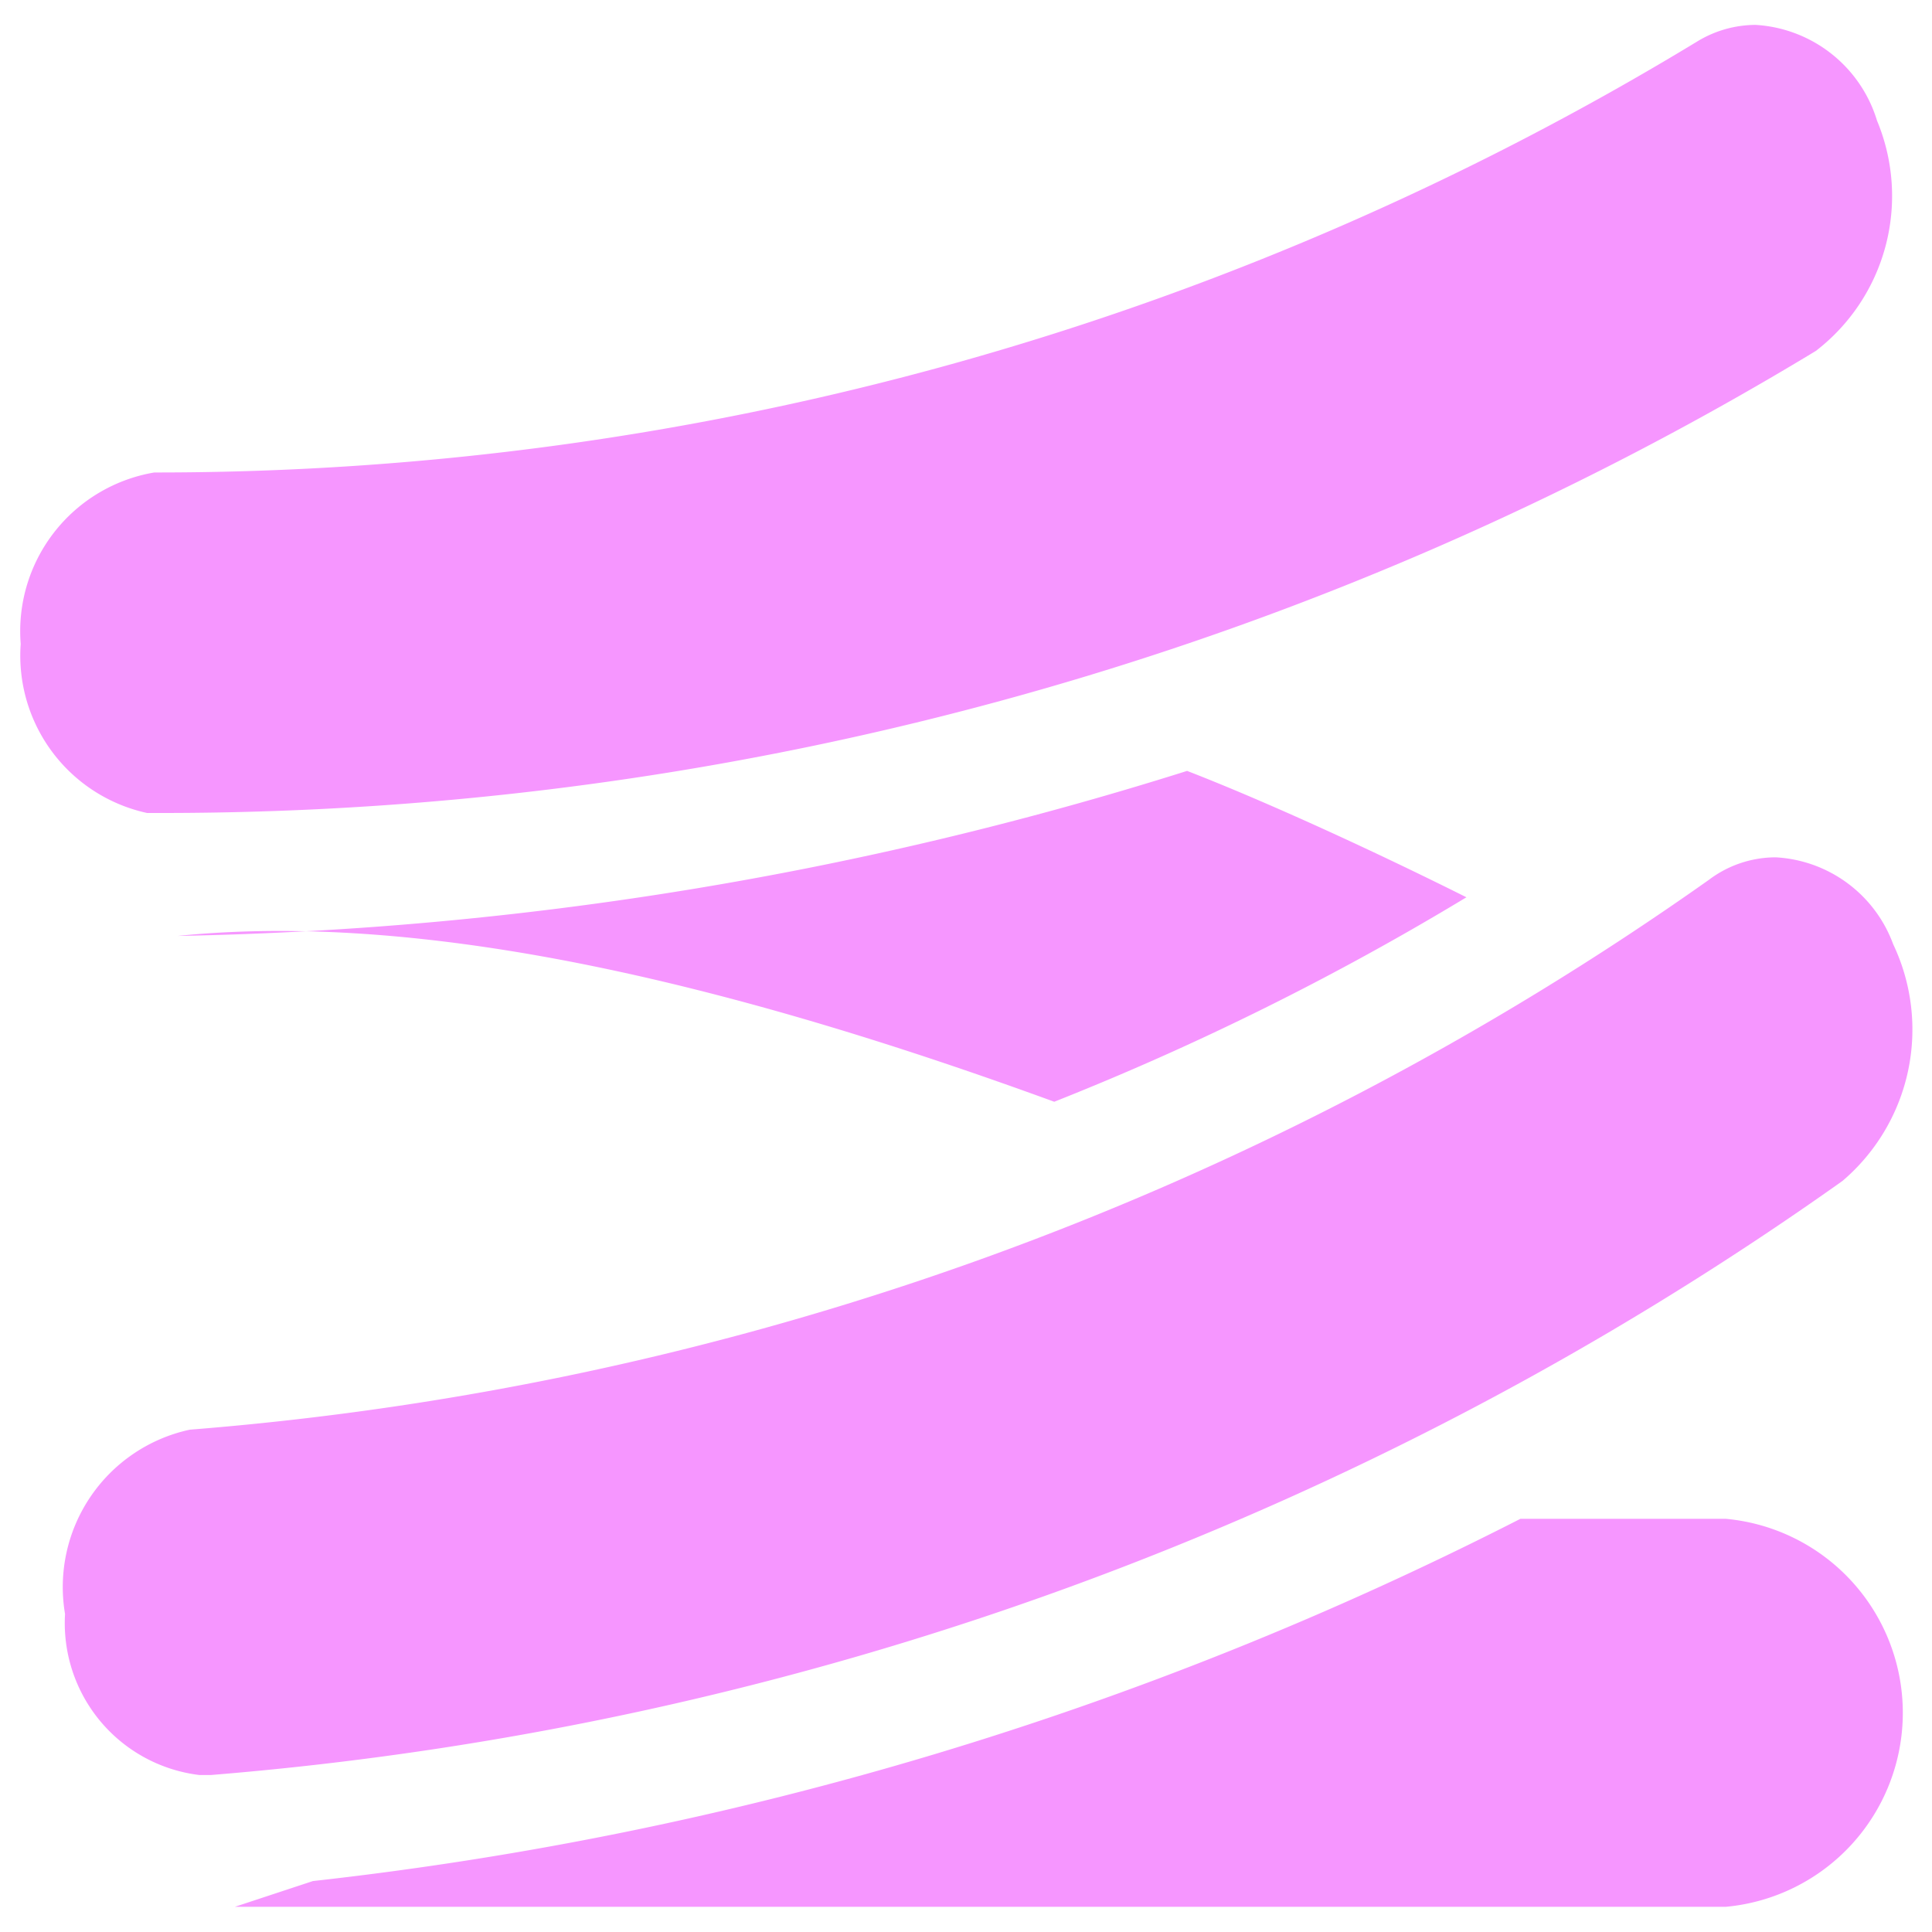 <svg xmlns="http://www.w3.org/2000/svg" width="60" height="60" fill="none" viewBox="0 0 60 60"><path fill="#F696FF" d="M36.866 23.941a110.922 110.922 0 0 1-31.35 5.125c8.15-.825 17.975 1.775 27.225 5.15a85.914 85.914 0 0 0 12.8-6.35c-3.05-1.525-6.35-3.025-8.675-3.925ZM7.293 59.218h46.3a6.05 6.05 0 0 0 0-12.05h-6.375a108.901 108.901 0 0 1-37.5 11.25l-2.425.8ZM58.795 29.325a4.125 4.125 0 0 0-3.65-2.7 3.45 3.45 0 0 0-2.075.7A94.65 94.65 0 0 1 5.895 44.4a5 5 0 0 0-3.875 5.725 4.75 4.75 0 0 0 4.175 5h.35a101.75 101.75 0 0 0 50.675-18.45 6.176 6.176 0 0 0 1.575-7.35ZM56.393 10.898a6.075 6.075 0 0 0 1.9-7.15A4.2 4.2 0 0 0 54.518.773a3.5 3.5 0 0 0-1.825.525 92.174 92.174 0 0 1-47.9 13.375 5 5 0 0 0-4.15 5.325 5 5 0 0 0 3.925 5.25h.425a99.075 99.075 0 0 0 51.4-14.35Z"/></svg>